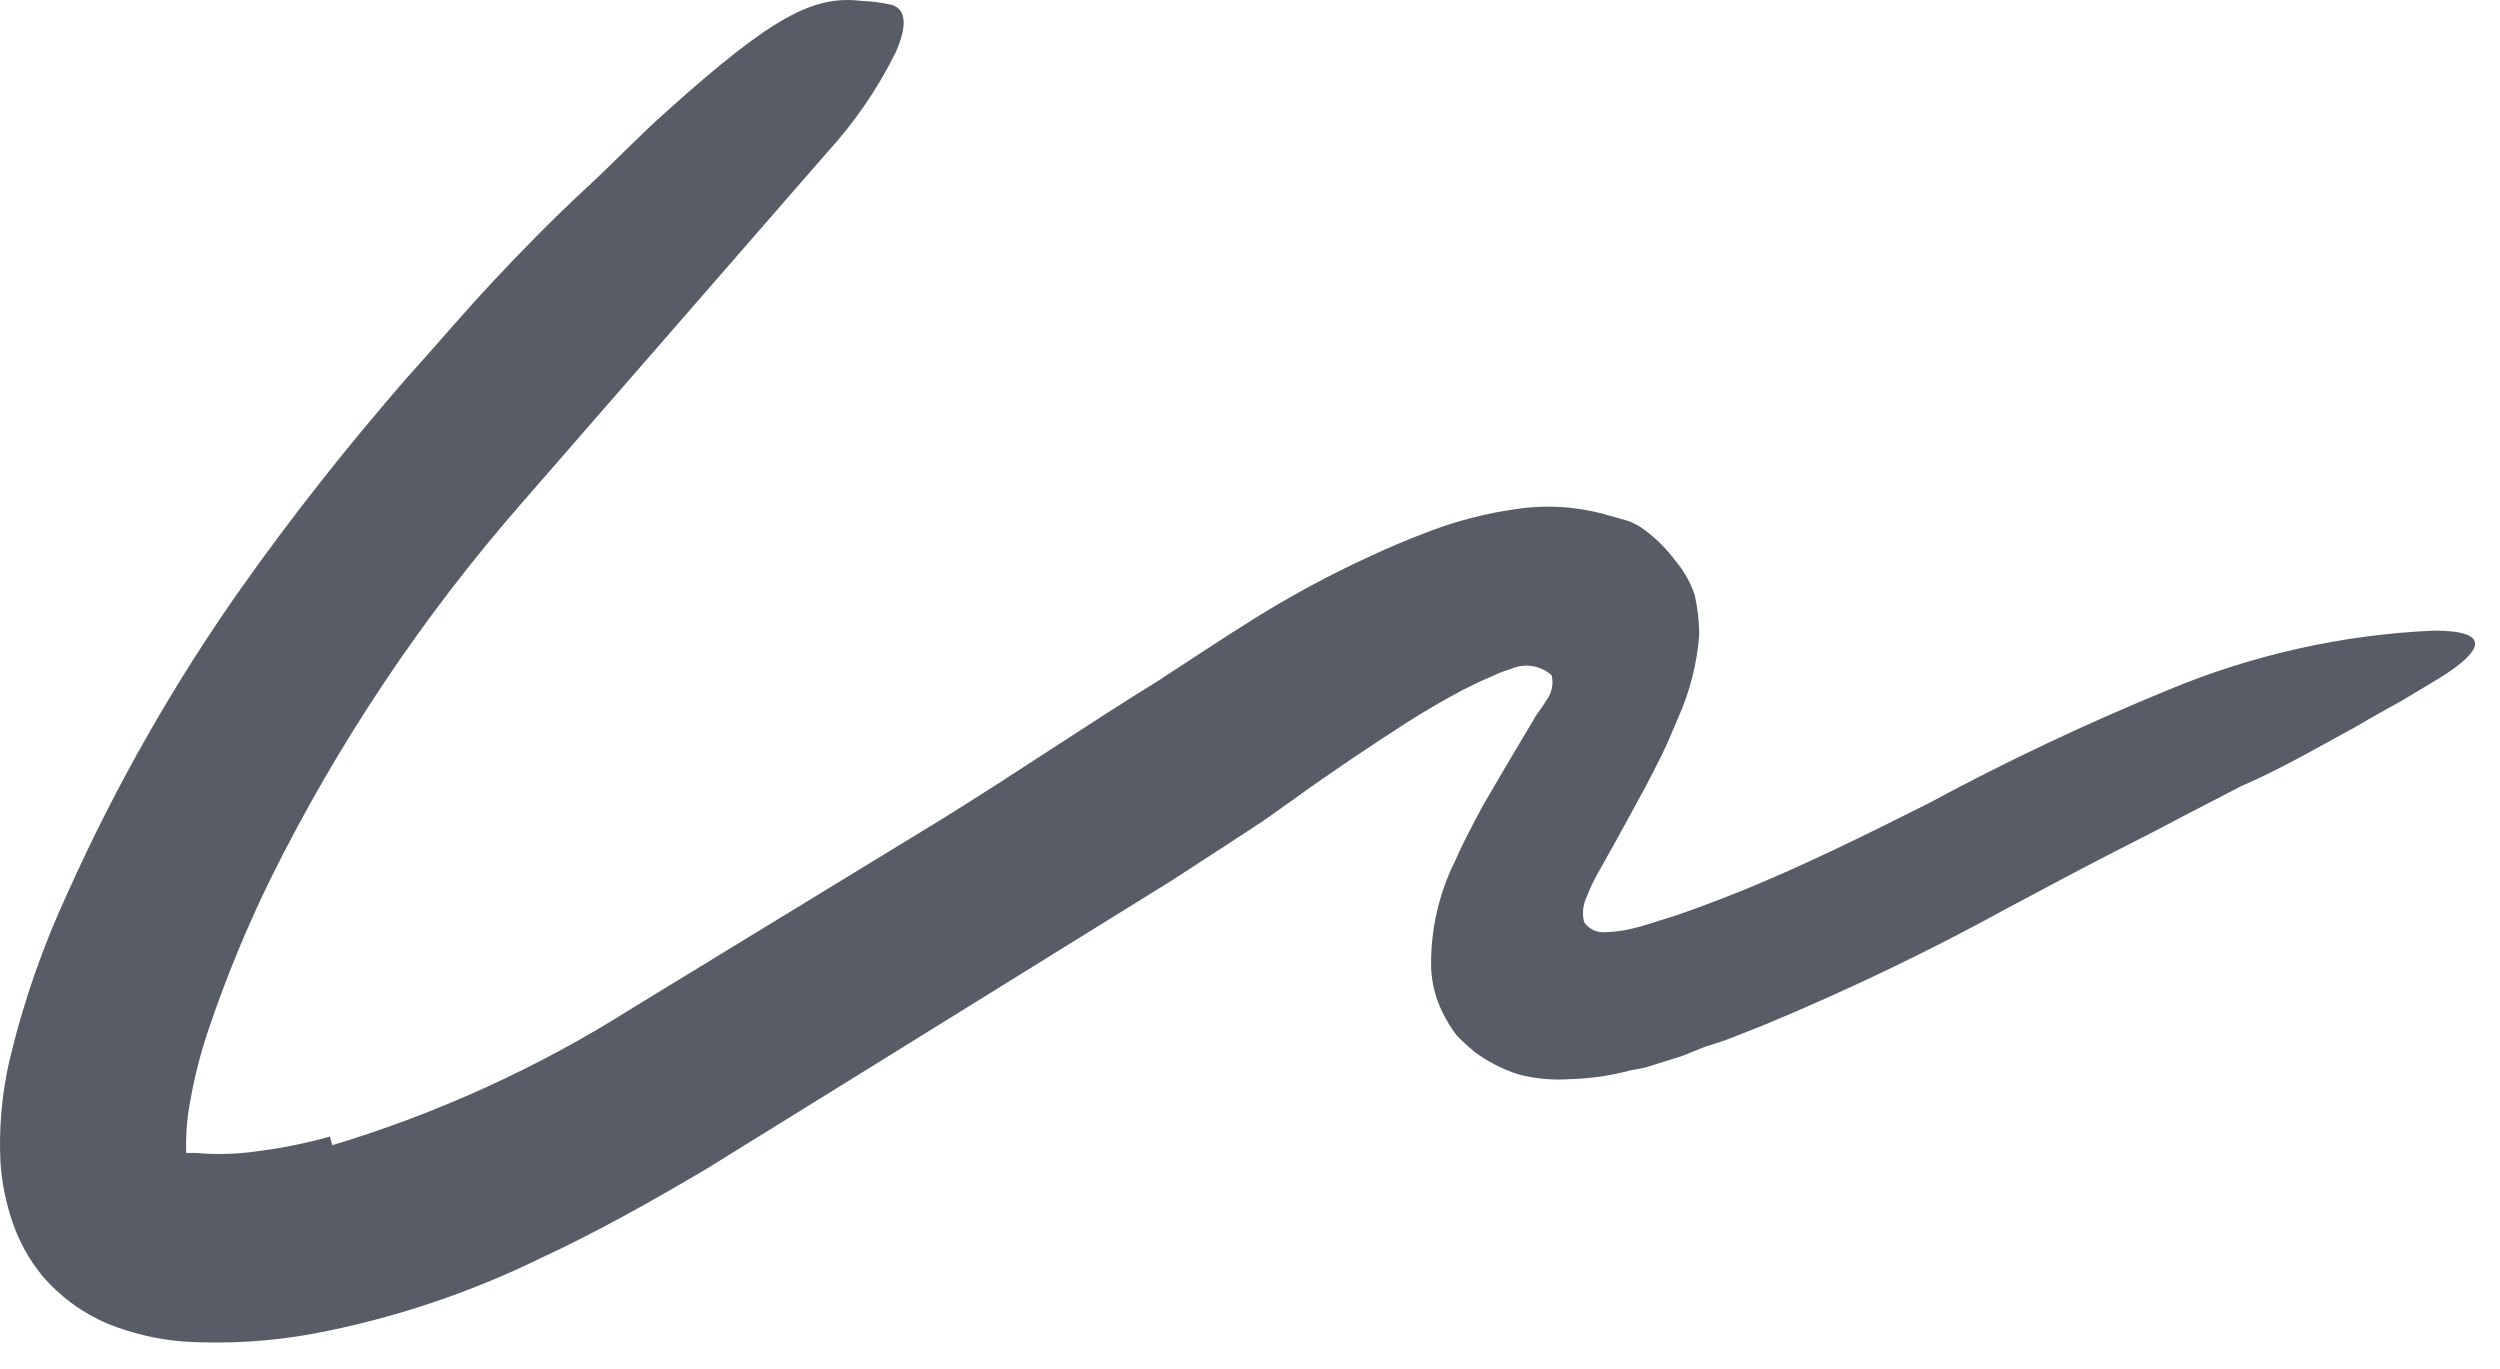 <svg width="84" height="46" viewBox="0 0 84 46" fill="none" xmlns="http://www.w3.org/2000/svg">
<path d="M11.165 38.479C14.715 37.41 18.102 35.862 21.235 33.879L31.555 27.579C34.035 26.049 36.555 24.329 38.925 22.869C39.925 22.219 41.105 21.429 42.265 20.709C43.467 19.968 44.712 19.3 45.995 18.709C46.661 18.396 47.351 18.106 48.065 17.839C48.985 17.491 49.941 17.246 50.915 17.109C51.916 16.953 52.938 17.011 53.915 17.279L54.625 17.479C54.861 17.551 55.081 17.666 55.275 17.819C55.655 18.102 55.992 18.439 56.275 18.819C56.573 19.165 56.801 19.566 56.945 19.999C57.04 20.433 57.09 20.875 57.095 21.319C57.022 22.279 56.785 23.219 56.395 24.099C56.195 24.559 56.005 25.039 55.785 25.469L55.475 26.079L55.245 26.519L54.315 28.219L53.695 29.329C53.551 29.579 53.428 29.84 53.325 30.109C53.188 30.377 53.152 30.686 53.225 30.979C53.386 31.224 53.673 31.356 53.965 31.319C54.234 31.31 54.502 31.277 54.765 31.219L55.165 31.119L55.735 30.939L56.315 30.759L57.075 30.489C57.595 30.299 58.075 30.109 58.625 29.889C60.695 29.039 62.735 28.029 64.765 27.009C67.385 25.594 70.079 24.319 72.835 23.189C75.674 22.002 78.7 21.325 81.775 21.189C83.775 21.189 83.405 21.889 81.975 22.779L80.725 23.529C80.245 23.799 79.725 24.079 79.155 24.419C78.025 25.029 76.745 25.789 75.295 26.419L73.365 27.419C72.725 27.759 72.095 28.089 71.435 28.419C70.135 29.079 68.845 29.769 67.515 30.479C64.811 31.965 62.026 33.3 59.175 34.479L58.055 34.919C57.905 34.979 57.545 35.089 57.295 35.169L56.525 35.479L55.695 35.739L55.285 35.869L54.765 35.969C54.112 36.143 53.44 36.24 52.765 36.259C52.166 36.302 51.564 36.245 50.985 36.089C50.477 35.921 49.997 35.674 49.565 35.359C49.343 35.179 49.132 34.985 48.935 34.779C48.763 34.55 48.612 34.306 48.485 34.049C48.239 33.564 48.103 33.032 48.085 32.489C48.065 31.236 48.35 29.997 48.915 28.879C49.175 28.269 49.555 27.579 49.825 27.069L50.485 25.939L51.625 24.019C51.75 23.855 51.867 23.685 51.975 23.509C52.145 23.272 52.204 22.973 52.135 22.689C51.76 22.354 51.223 22.272 50.765 22.479L50.545 22.549C50.391 22.604 50.241 22.667 50.095 22.739C49.785 22.869 49.475 23.019 49.155 23.179C48.535 23.509 47.895 23.879 47.265 24.279C46.015 25.089 44.735 25.939 43.435 26.879L42.435 27.589L41.365 28.289L39.365 29.589L28.945 36.049L23.745 39.269C21.955 40.329 20.115 41.369 18.175 42.269C15.742 43.462 13.158 44.32 10.495 44.819C9.08 45.076 7.64 45.163 6.205 45.079C5.319 45.013 4.449 44.811 3.625 44.479C2.772 44.119 2.015 43.564 1.415 42.859C0.976 42.321 0.637 41.707 0.415 41.049C0.195 40.403 0.061 39.73 0.015 39.049C-0.04 37.921 0.058 36.791 0.305 35.689C0.771 33.705 1.442 31.775 2.305 29.929C3.908 26.361 5.851 22.956 8.105 19.759C9.845 17.299 11.695 14.969 13.615 12.759C14.615 11.649 15.555 10.539 16.555 9.469C17.555 8.399 18.555 7.379 19.655 6.359C20.755 5.339 21.465 4.569 22.425 3.719C25.975 0.529 27.355 -0.161 28.935 0.029C29.288 0.041 29.64 0.088 29.985 0.169C30.465 0.339 30.475 0.899 30.095 1.759C29.488 2.986 28.71 4.121 27.785 5.129L17.535 16.899C14.2 20.713 11.37 24.942 9.115 29.479C8.305 31.128 7.603 32.828 7.015 34.569C6.752 35.339 6.548 36.128 6.405 36.929C6.291 37.495 6.241 38.072 6.255 38.649C6.255 38.709 6.255 38.649 6.255 38.739C6.255 38.739 6.255 38.829 6.255 38.739H6.315C6.315 38.739 6.315 38.739 6.375 38.739H6.565C7.265 38.801 7.97 38.781 8.665 38.679C9.482 38.575 10.291 38.412 11.085 38.189L11.165 38.479Z" fill="#111827" fill-opacity="0.7"/>
</svg>
